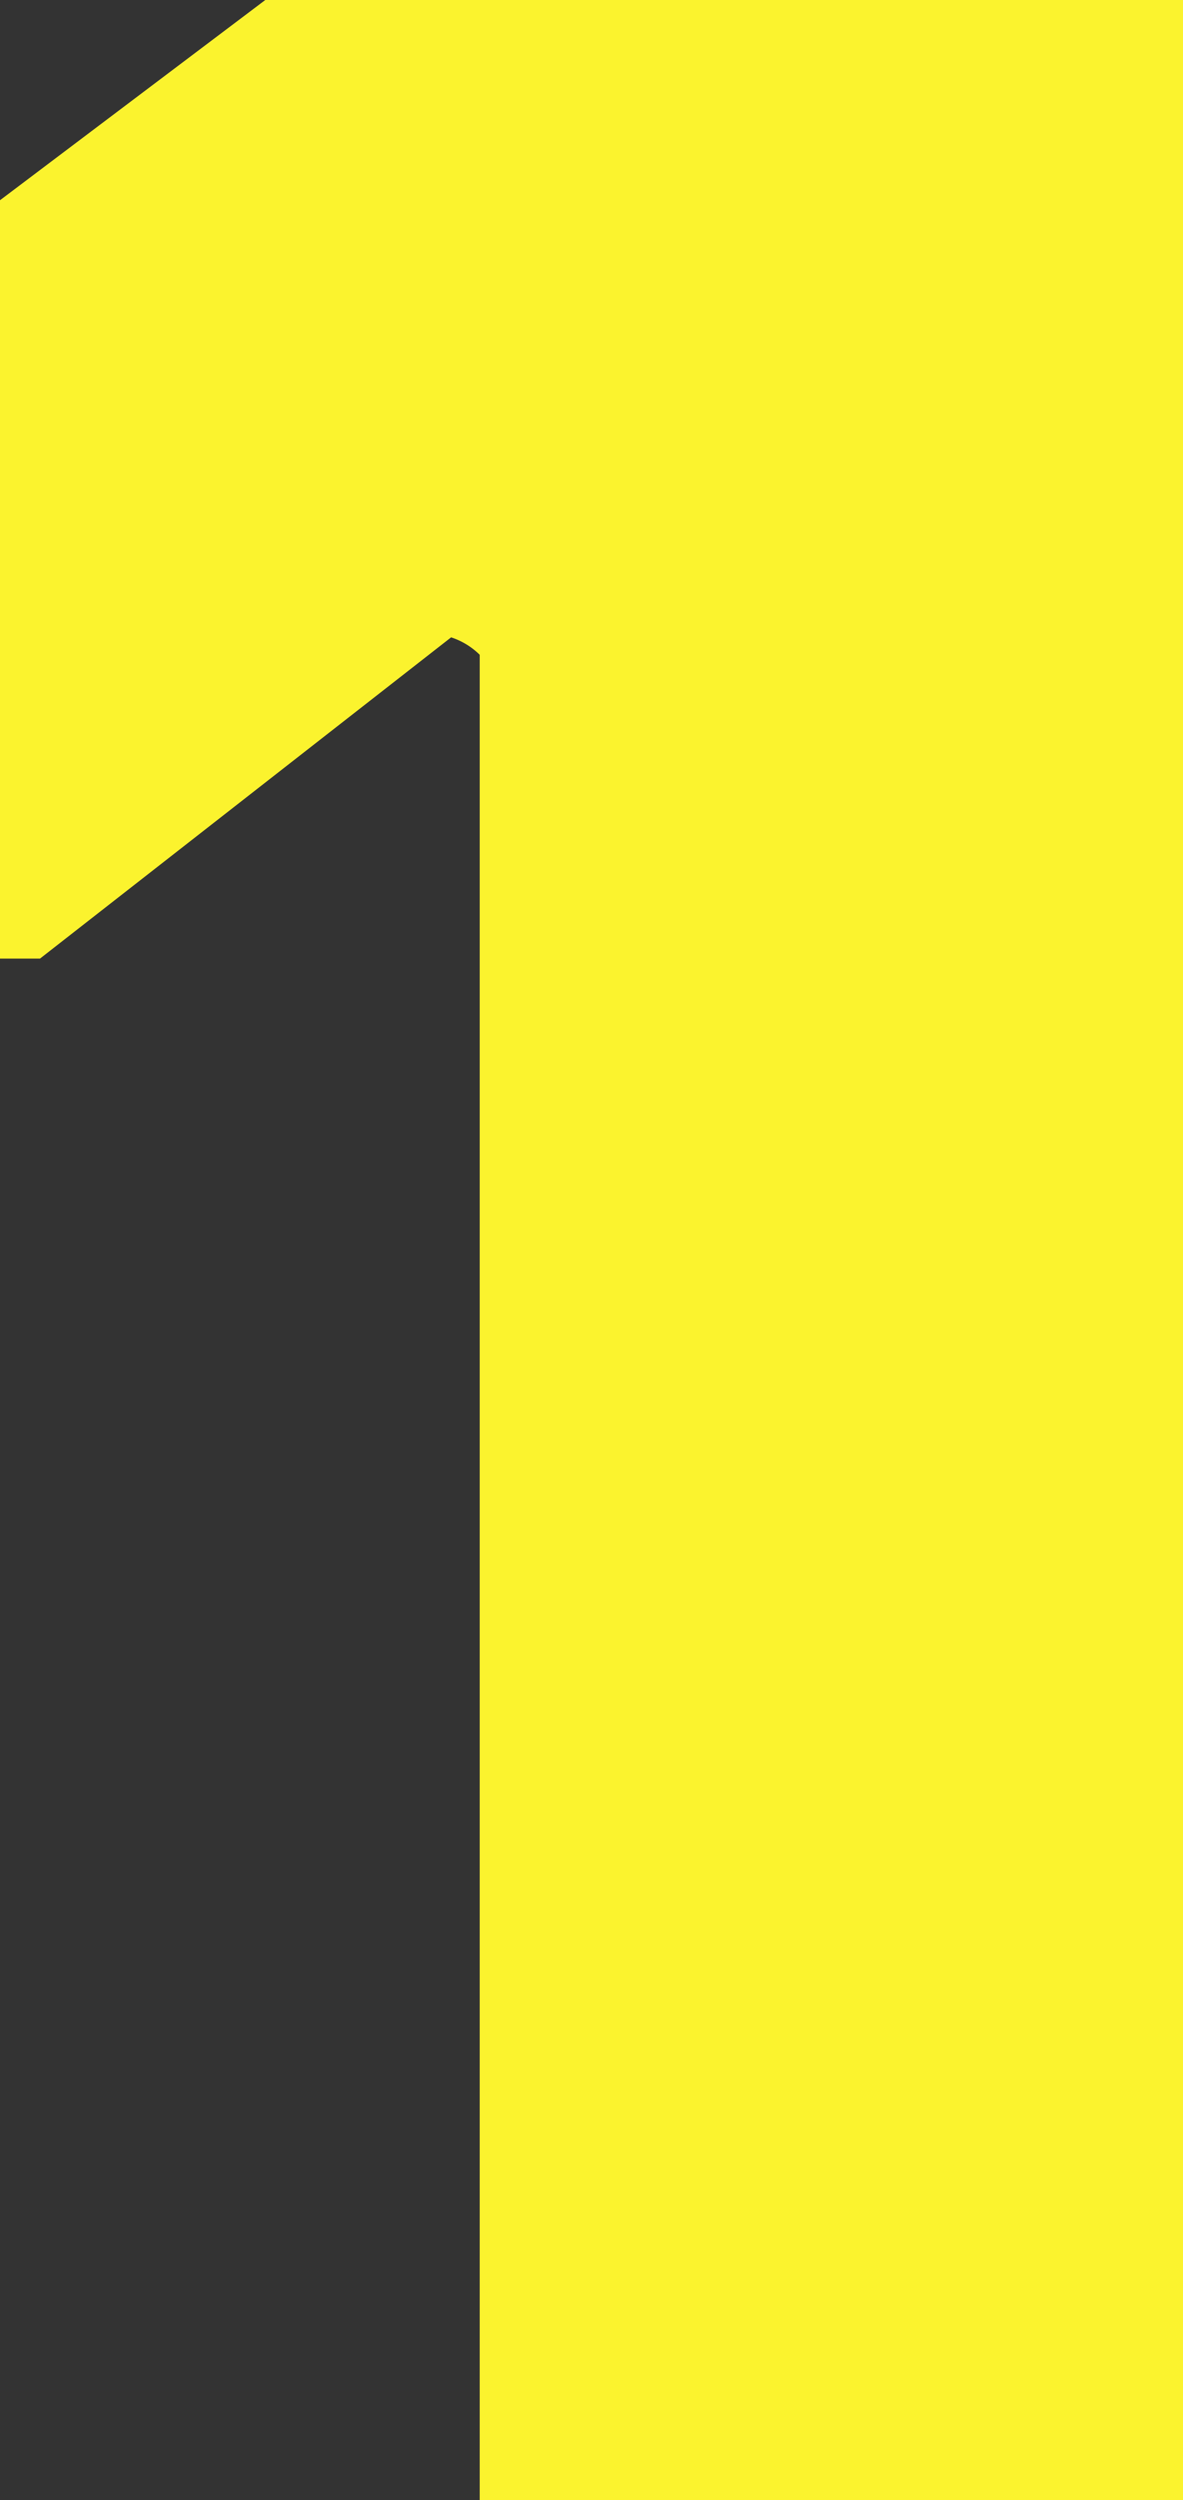 <svg xmlns="http://www.w3.org/2000/svg" viewBox="0 0 41.38 87.4"><rect x="0" y="0" width="41.38" height="87.4" fill="#333333" stroke="none"/><defs><style>.cls-1{fill:#fbf32e;}</style></defs><title>1</title><g id="Layer_2" data-name="Layer 2"><g id="Layer_1-2" data-name="Layer 1"><path class="cls-1" d="M41.38,87.4H16.78V22.89a2.56,2.56,0,0,0-1-.61L1.4,33.51H0V7L9.28,0h32.1Z"/></g></g></svg>